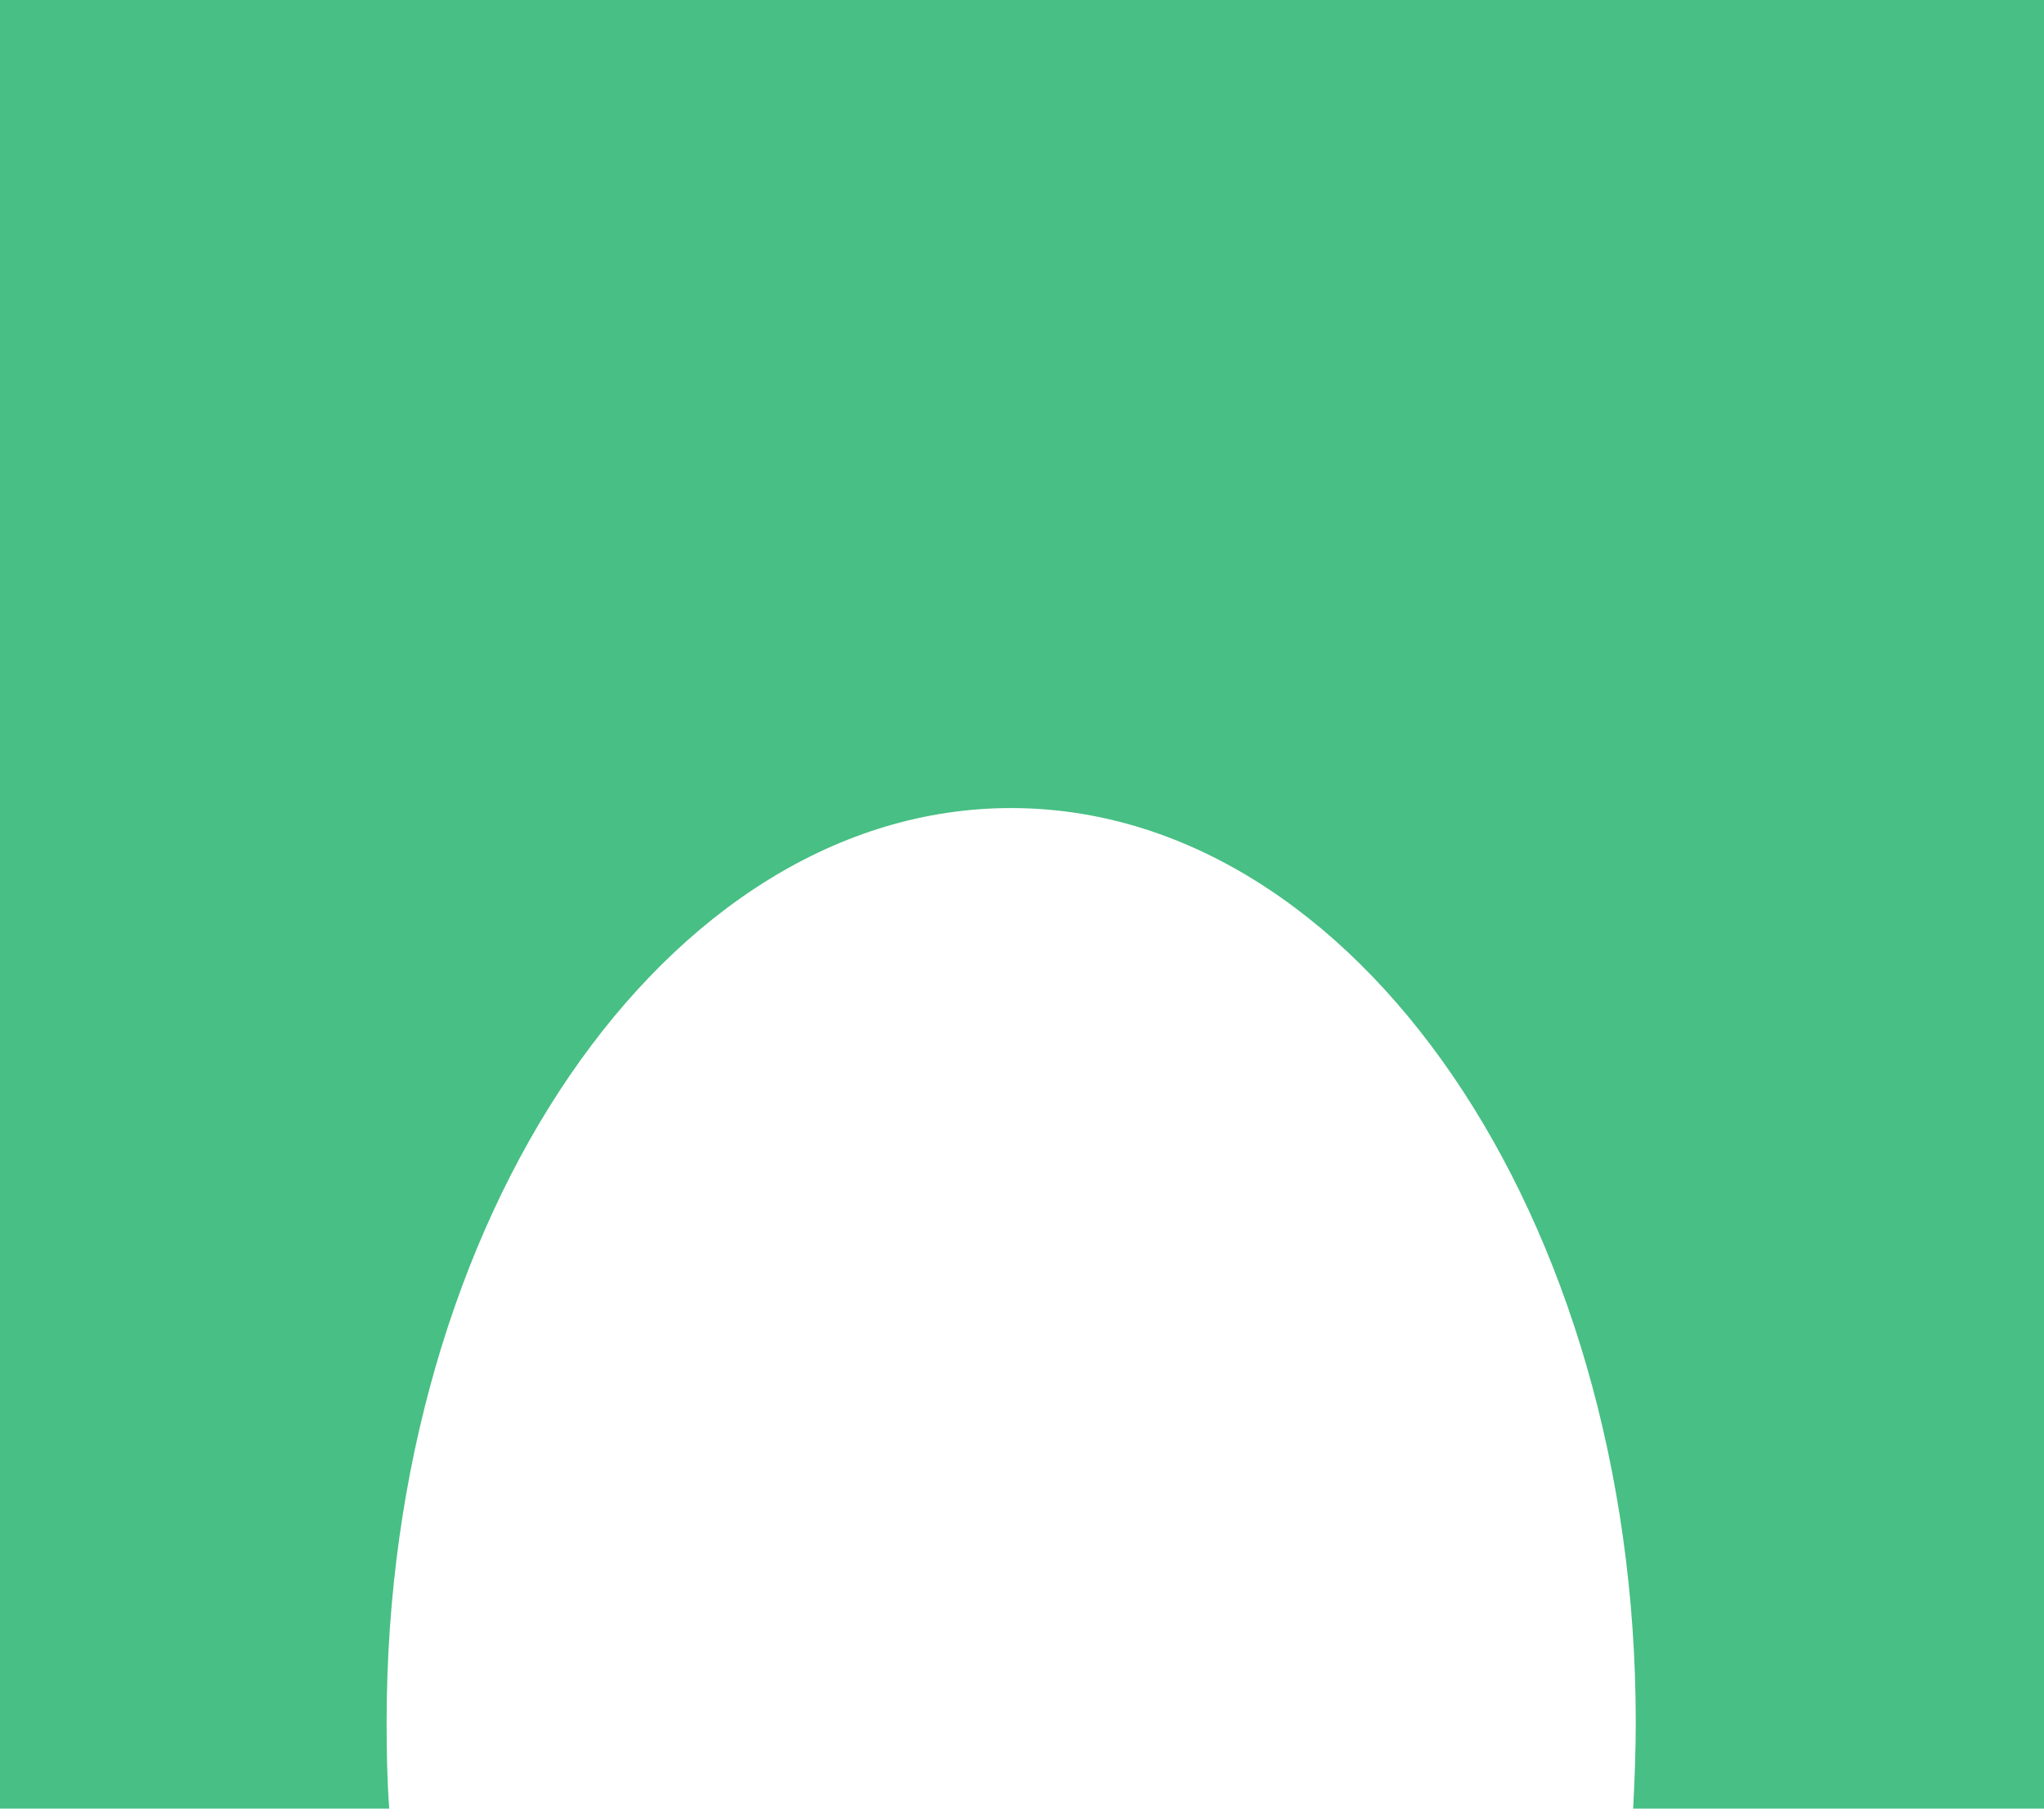 <svg width="26" height="23" viewBox="0 0 26 23" fill="none" xmlns="http://www.w3.org/2000/svg">
<path d="M0 0V23H4.951C4.924 22.635 4.918 22.27 4.918 21.896C4.918 15.481 8.476 10.276 12.862 10.276C17.248 10.276 20.807 15.481 20.807 21.896C20.807 22.27 20.793 22.635 20.774 23H26V0H0Z" fill="#48BF84"/>
</svg>
